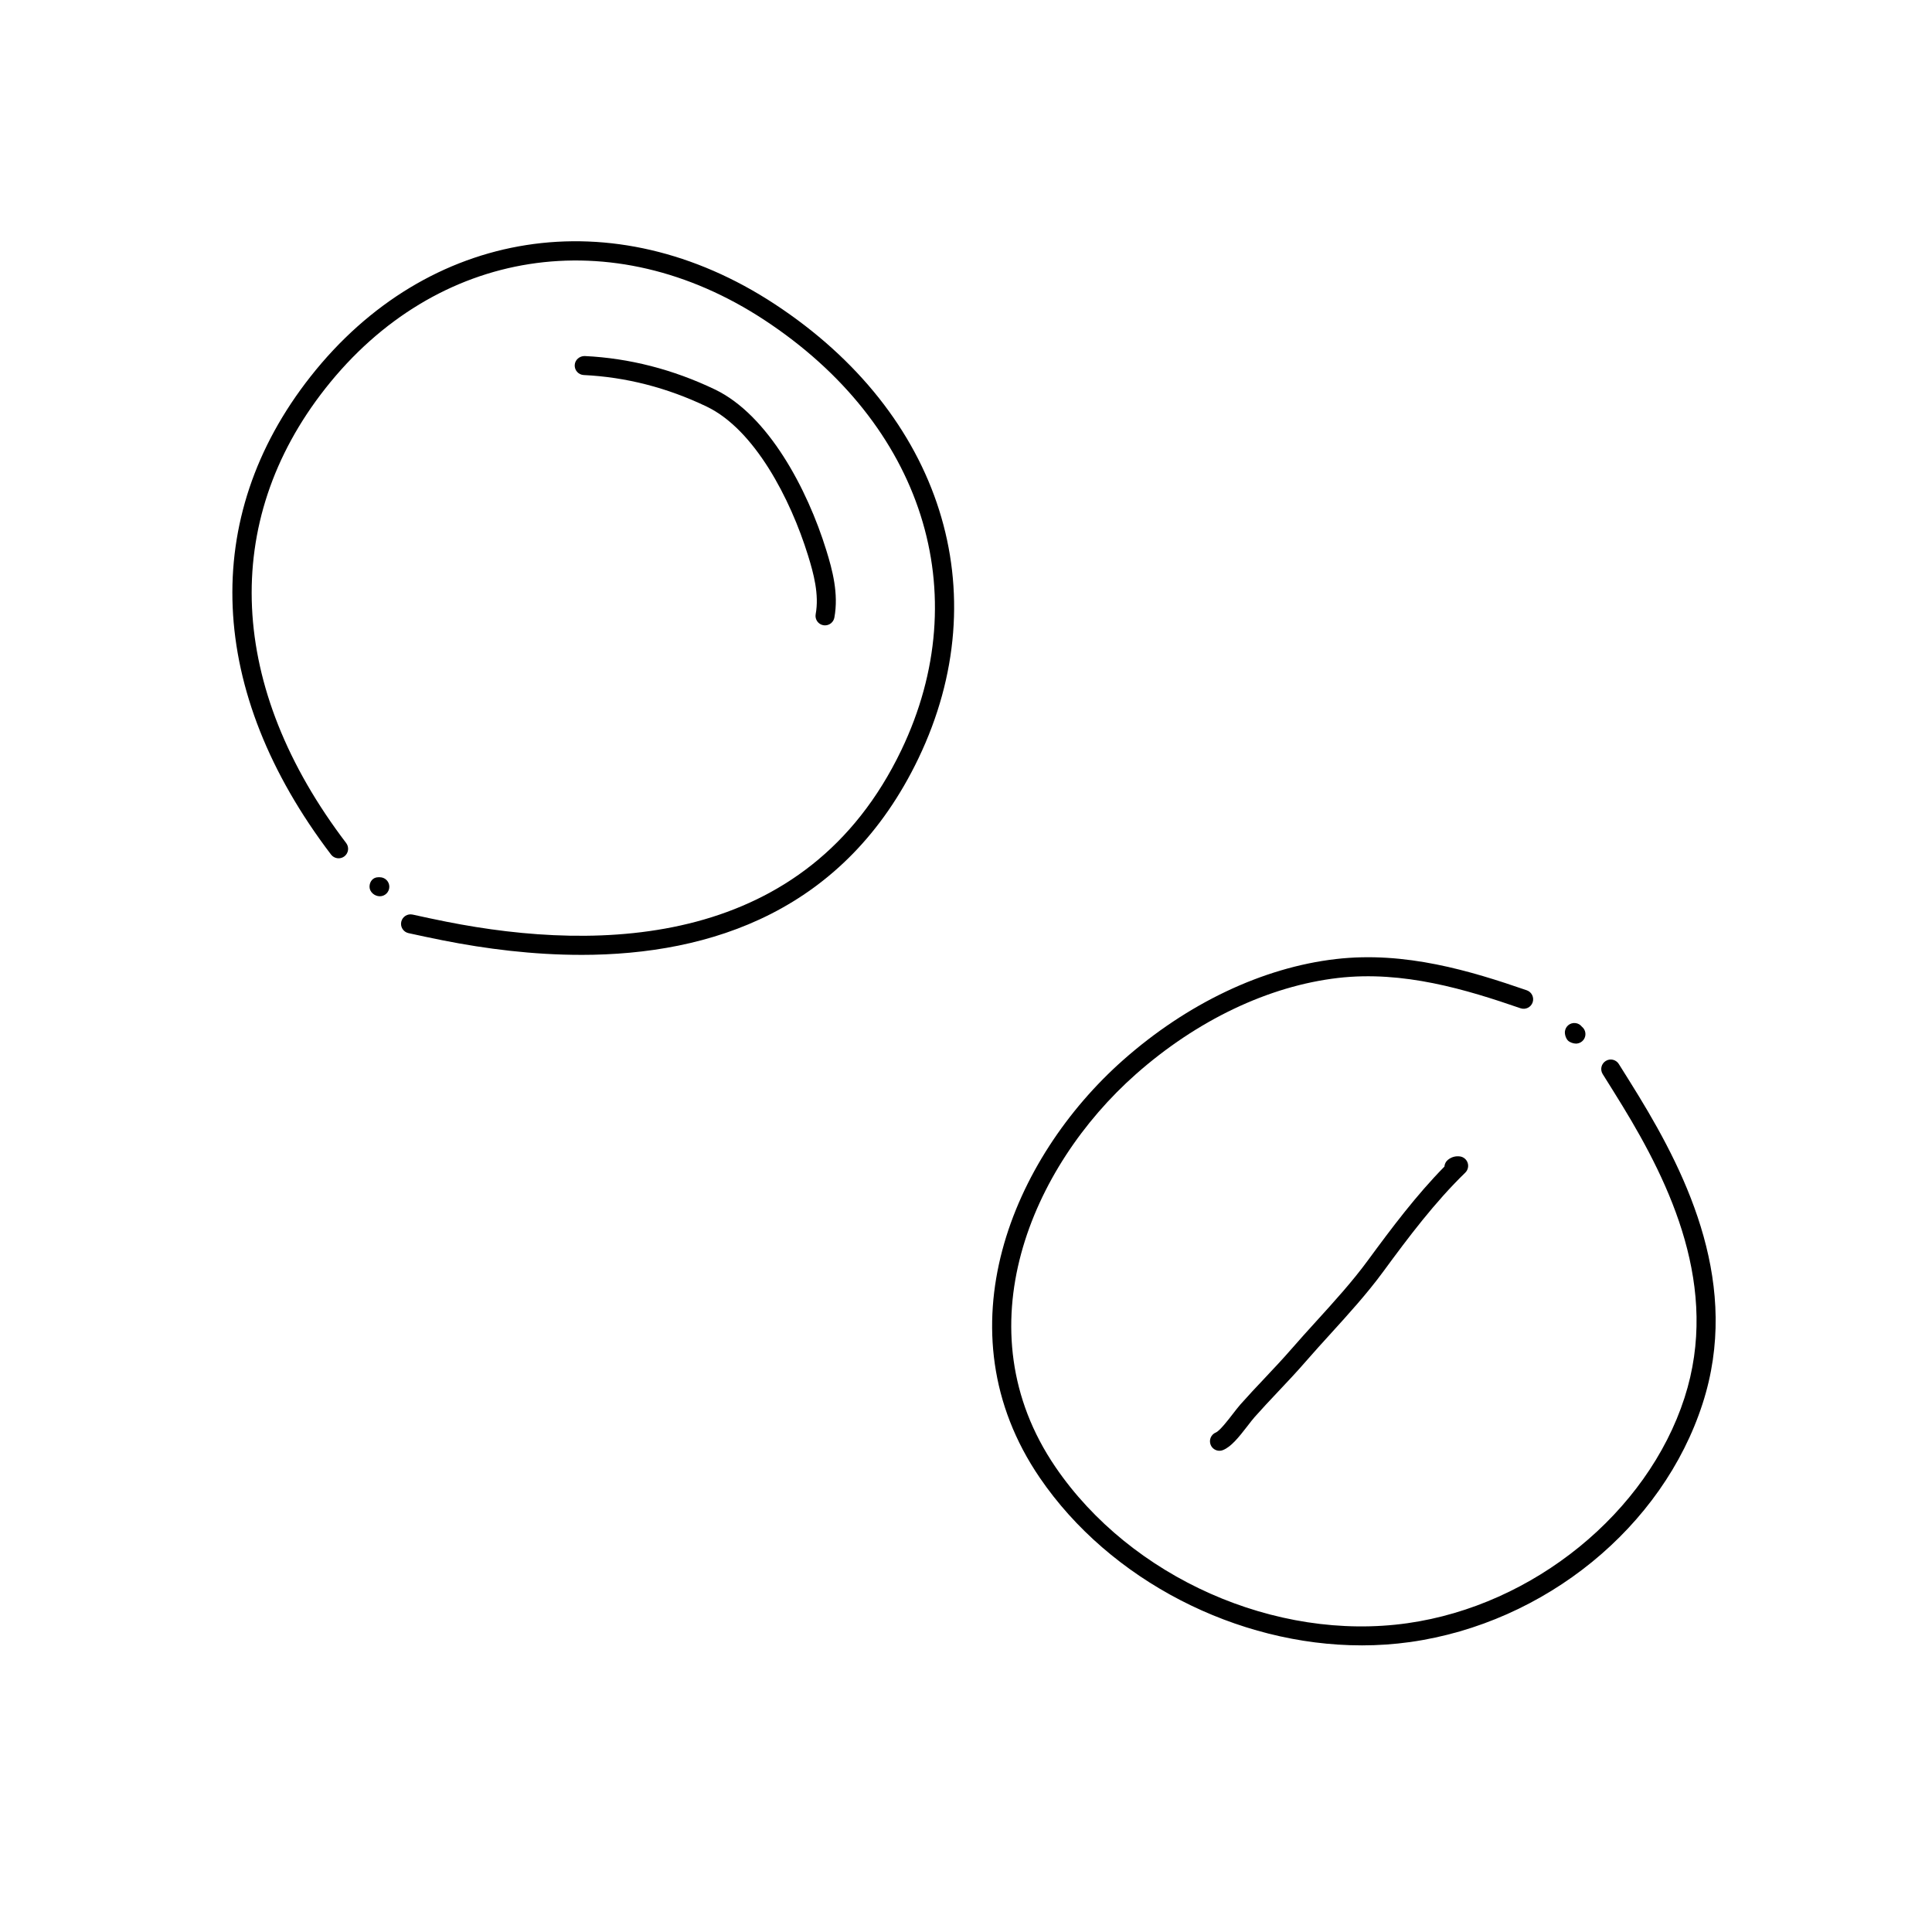 <?xml version="1.0" encoding="UTF-8"?>
<!-- Uploaded to: SVG Repo, www.svgrepo.com, Generator: SVG Repo Mixer Tools -->
<svg fill="#000000" width="800px" height="800px" version="1.1" viewBox="144 144 512 512" xmlns="http://www.w3.org/2000/svg">
 <g>
  <path d="m297.99 397.05c-12.672 0-25.191-1.57-36.719-3.863-3.012-0.598-6.016-1.238-9.02-1.898-1.359-0.301-2.215-1.648-1.914-3.004 0.301-1.355 1.641-2.207 3.004-1.914 2.961 0.656 5.934 1.289 8.914 1.883 41.145 8.176 95.473 6.926 120.6-45.449 19.98-41.656 5.734-86.402-36.301-114.01-40.234-26.426-86.992-19.129-116.33 18.141-27.844 35.371-25.836 79.285 5.516 120.48 0.84 1.109 0.629 2.684-0.48 3.531-1.109 0.84-2.684 0.625-3.531-0.48-32.848-43.168-34.84-89.328-5.465-126.64 31.055-39.441 80.504-47.172 123.05-19.234 44.27 29.07 59.211 76.328 38.078 120.39-19.402 40.43-54.941 52.07-89.41 52.07z"/>
  <path d="m244.66 381.52c-1.391 0-2.731-1.129-2.731-2.519s0.918-2.519 2.309-2.519h0.418c1.391 0 2.519 1.129 2.519 2.519-0.004 1.391-1.125 2.519-2.516 2.519z"/>
  <path d="m362.64 309.73c-0.152 0-0.301-0.012-0.457-0.039-1.367-0.25-2.273-1.562-2.019-2.934 0.957-5.219-0.543-10.758-2.023-15.539-4.68-15.098-14.188-33.391-26.859-39.465-10.465-5.019-21.422-7.828-32.578-8.363-1.391-0.066-2.465-1.25-2.398-2.637 0.066-1.387 1.281-2.414 2.637-2.398 11.824 0.562 23.438 3.547 34.516 8.855 14.125 6.769 24.496 26.398 29.488 42.512 1.664 5.352 3.336 11.598 2.172 17.941-0.227 1.219-1.285 2.066-2.477 2.066z"/>
  <path d="m504.85 580.04c-32.984 0-66.703-17.156-85.309-44.441-26.625-39.039-7.211-84.734 22.102-110.67 16.969-15.012 36.98-24.52 56.359-26.766 18.379-2.137 35.762 3.148 50.602 8.273 1.316 0.453 2.012 1.891 1.562 3.203-0.453 1.316-1.891 2.012-3.203 1.562-14.316-4.938-31.031-10.039-48.379-8.031-18.363 2.133-37.398 11.199-53.602 25.539-27.711 24.516-46.184 67.539-21.281 104.06 19.996 29.328 58.352 46.355 93.312 41.395 33.379-4.731 63.562-29.293 73.398-59.73 9.445-29.23-3.828-56.707-16.449-77.379-1.723-2.82-3.477-5.613-5.231-8.41-0.742-1.18-0.383-2.731 0.797-3.473 1.176-0.75 2.731-0.383 3.473 0.797 1.77 2.812 3.531 5.629 5.262 8.457 13.184 21.594 27.023 50.383 16.941 81.559-10.574 32.719-41.715 58.105-77.484 63.172-4.25 0.594-8.559 0.887-12.871 0.887z"/>
  <path d="m561.68 420.57c-0.734 0-1.672-0.328-2.16-0.816-0.539-0.539-0.887-1.637-0.801-2.398 0.152-1.387 1.379-2.383 2.777-2.231 0.699 0.074 1.301 0.434 1.703 0.945 0.516 0.406 0.871 1.008 0.945 1.707 0.152 1.379-0.848 2.625-2.231 2.777-0.074 0.008-0.152 0.016-0.234 0.016z"/>
  <path d="m467.17 528.47c-0.992 0-1.93-0.59-2.328-1.562-0.527-1.285 0.086-2.754 1.371-3.285 1.039-0.43 3.285-3.34 4.488-4.906 0.742-0.957 1.426-1.848 2.004-2.504 2.082-2.352 4.231-4.637 6.387-6.918 2.414-2.559 4.82-5.113 7.129-7.769 2.16-2.492 4.402-4.957 6.648-7.43 4.691-5.16 9.539-10.496 13.613-16.051 6.445-8.777 12.855-17.297 20.305-24.887 0.047-0.672 0.352-1.32 0.91-1.777 0.934-0.766 2.082-1.082 3.246-0.91 0.941 0.145 1.723 0.816 2.012 1.723 0.289 0.91 0.039 1.906-0.645 2.57-8.035 7.812-14.883 16.883-21.766 26.262-4.231 5.769-9.176 11.203-13.949 16.461-2.223 2.445-4.438 4.883-6.574 7.344-2.348 2.707-4.805 5.316-7.266 7.918-2.117 2.242-4.231 4.488-6.277 6.801-0.52 0.586-1.129 1.379-1.789 2.238-2.504 3.25-4.438 5.617-6.566 6.488-0.309 0.137-0.633 0.195-0.953 0.195z"/>
 </g>
</svg>